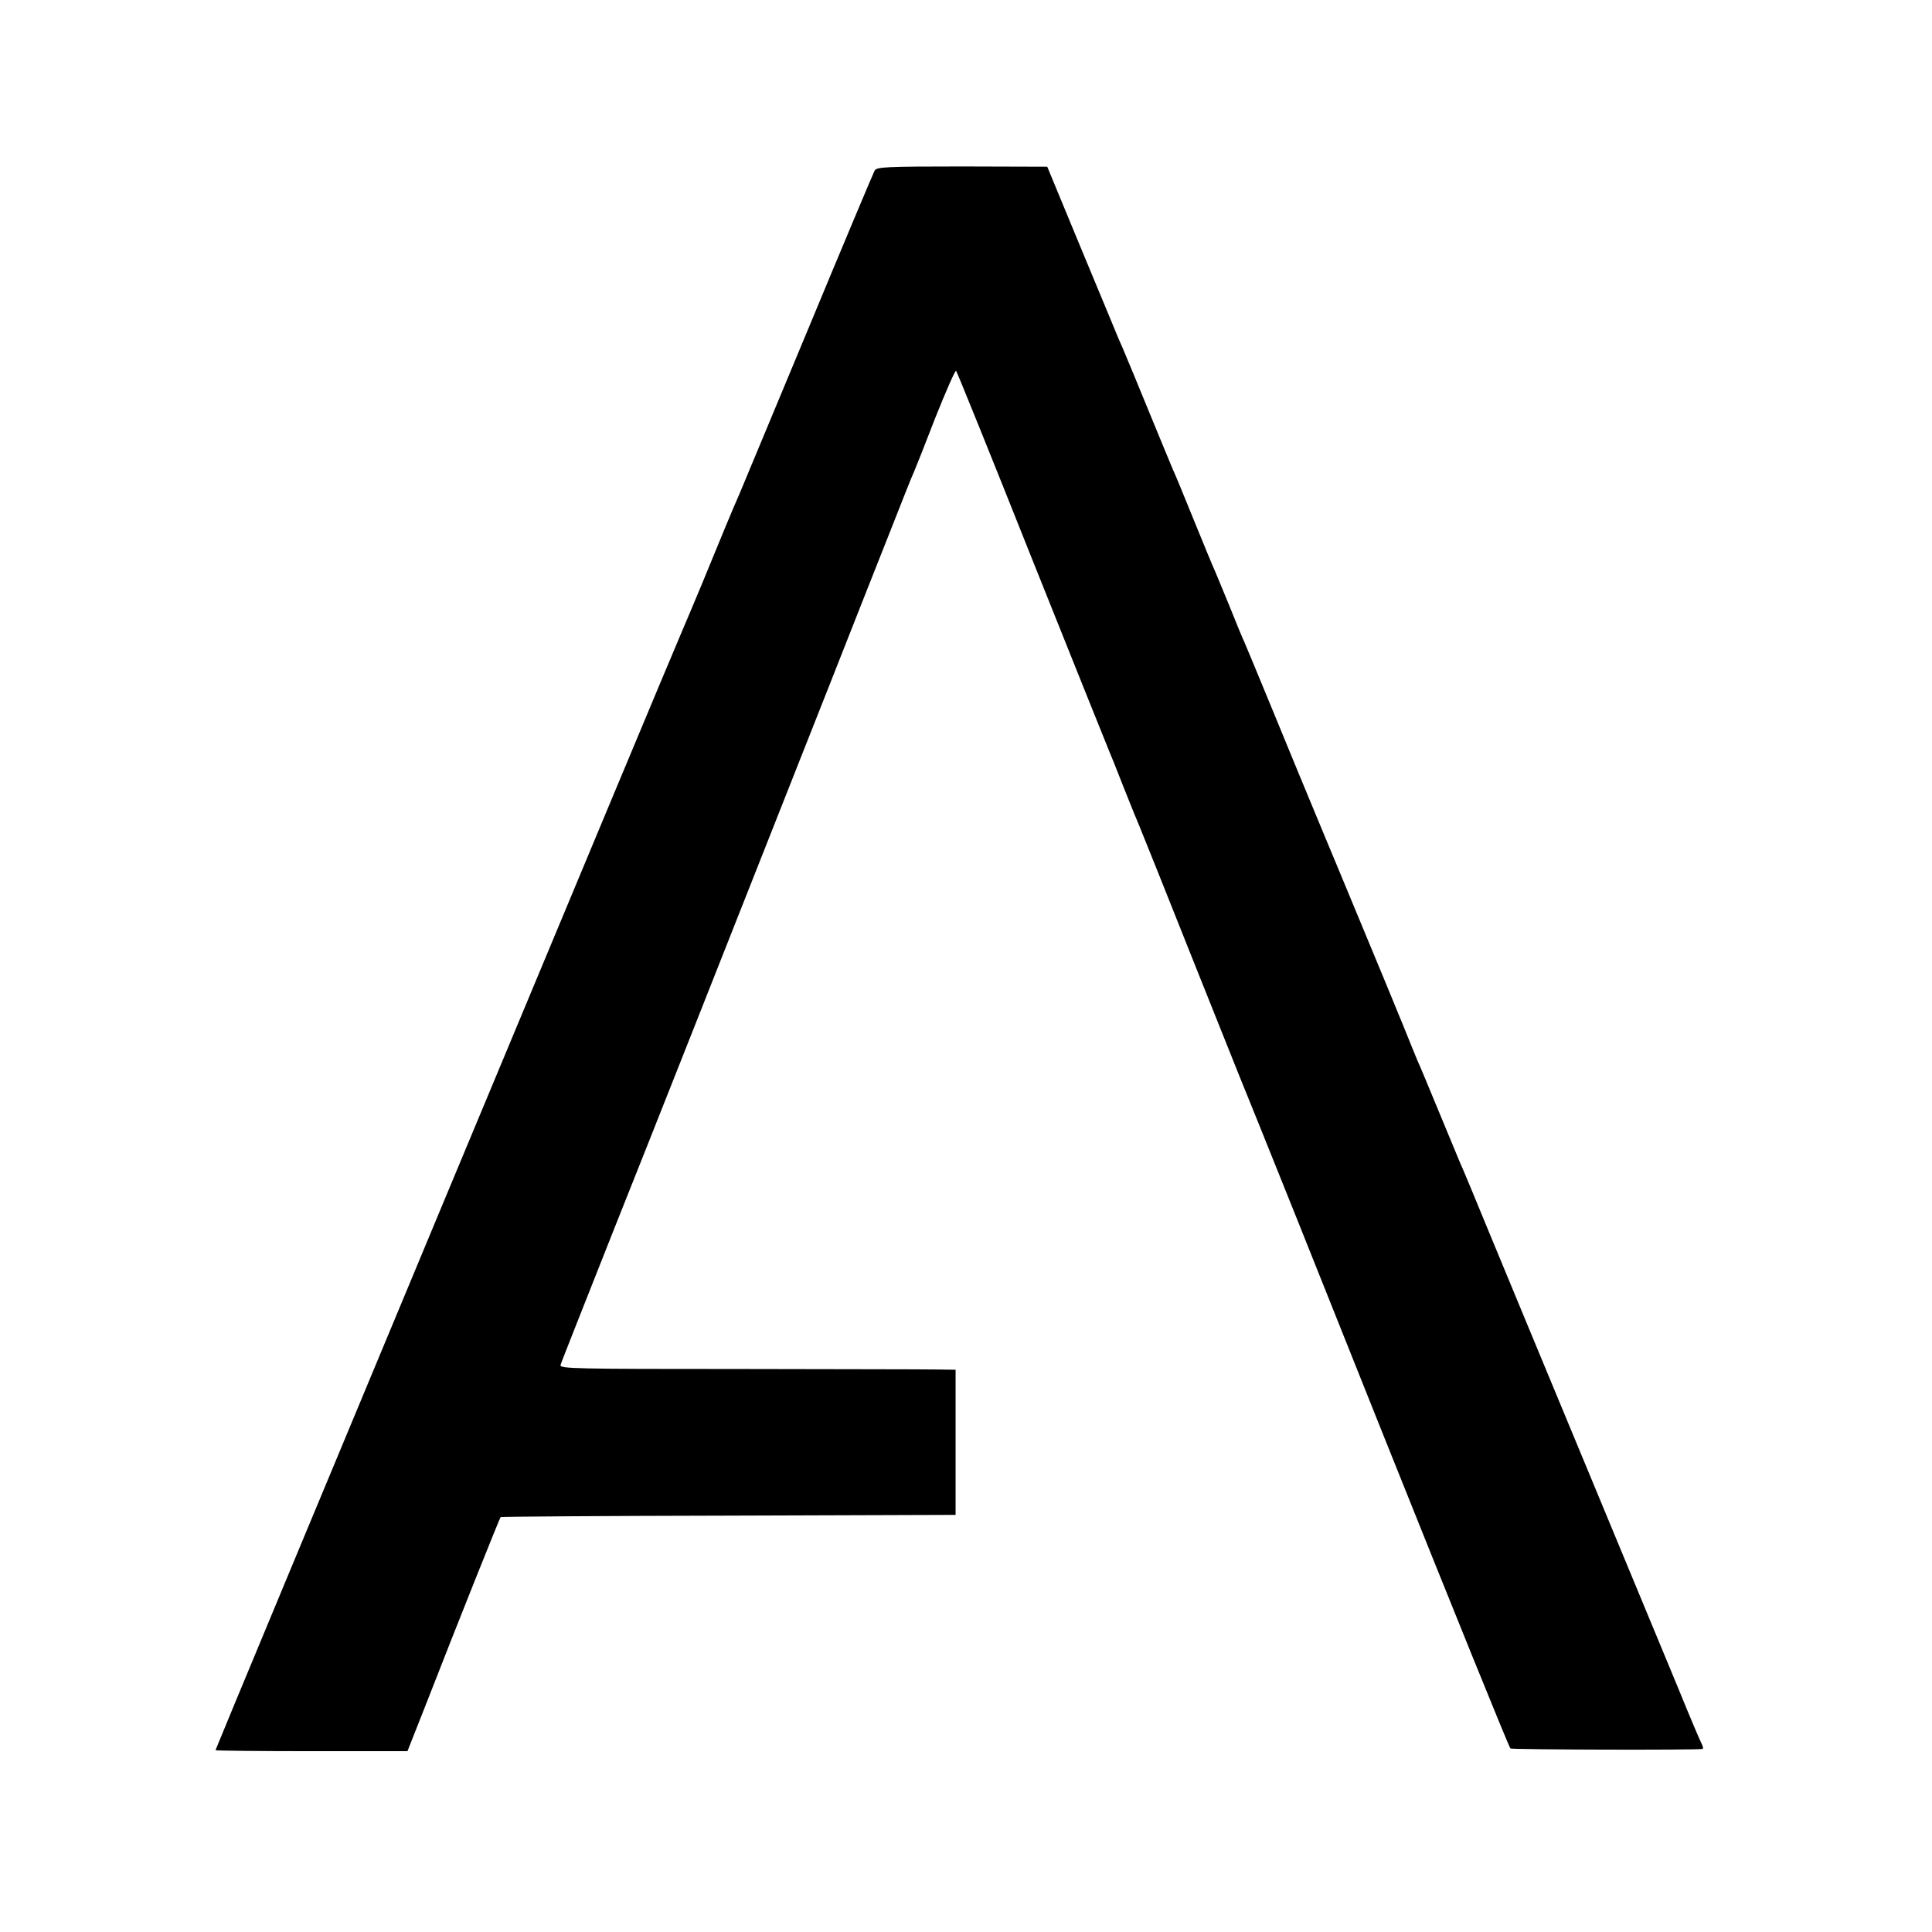 <?xml version="1.0" standalone="no"?>
<!DOCTYPE svg PUBLIC "-//W3C//DTD SVG 20010904//EN"
 "http://www.w3.org/TR/2001/REC-SVG-20010904/DTD/svg10.dtd">
<svg version="1.0" xmlns="http://www.w3.org/2000/svg"
 width="780pt" height="780pt" viewBox="0 0 780 780"
 preserveAspectRatio="xMidYMid meet">
<g transform="translate(0,780) scale(0.1,-0.1)"
fill="#000000" stroke="none">
<path d="M3531 7111 c-5 -9 -127 -299 -271 -646 -144 -346 -268 -643 -275
-660 -21 -46 -87 -206 -150 -360 -32 -77 -68 -162 -80 -190 -29 -63 -1885
-4515 -1885 -4521 0 -2 174 -4 388 -4 l387 0 68 172 c141 362 304 768 308 773
3 2 417 5 921 6 l916 3 0 293 0 293 -77 1 c-42 1 -401 1 -799 2 -658 0 -723 1
-719 16 2 9 98 250 211 536 184 461 356 897 881 2225 79 201 185 469 235 595
50 127 94 239 100 250 5 11 44 109 86 218 43 108 81 194 84 190 4 -5 141 -343
304 -753 164 -410 304 -758 311 -775 7 -16 36 -88 64 -160 28 -71 56 -139 61
-150 5 -11 113 -281 240 -600 127 -319 236 -589 241 -600 5 -11 234 -582 508
-1269 275 -687 504 -1252 509 -1255 8 -5 745 -7 775 -2 4 0 3 10 -3 21 -6 11
-49 112 -94 223 -46 111 -211 508 -366 882 -155 374 -332 799 -392 945 -60
146 -115 279 -123 295 -7 17 -45 109 -85 205 -40 96 -78 189 -86 205 -7 17
-33 80 -57 140 -25 61 -95 232 -157 380 -125 302 -129 310 -158 380 -90 217
-133 320 -217 525 -53 129 -103 249 -110 265 -8 17 -35 82 -60 145 -26 63 -53
129 -60 145 -8 17 -46 109 -85 205 -39 96 -77 189 -85 205 -7 17 -50 120 -95
230 -45 110 -88 214 -95 230 -7 17 -19 46 -28 65 -8 19 -76 184 -152 366
l-137 331 -344 1 c-309 0 -345 -2 -353 -17z"/>
</g>
</svg>
